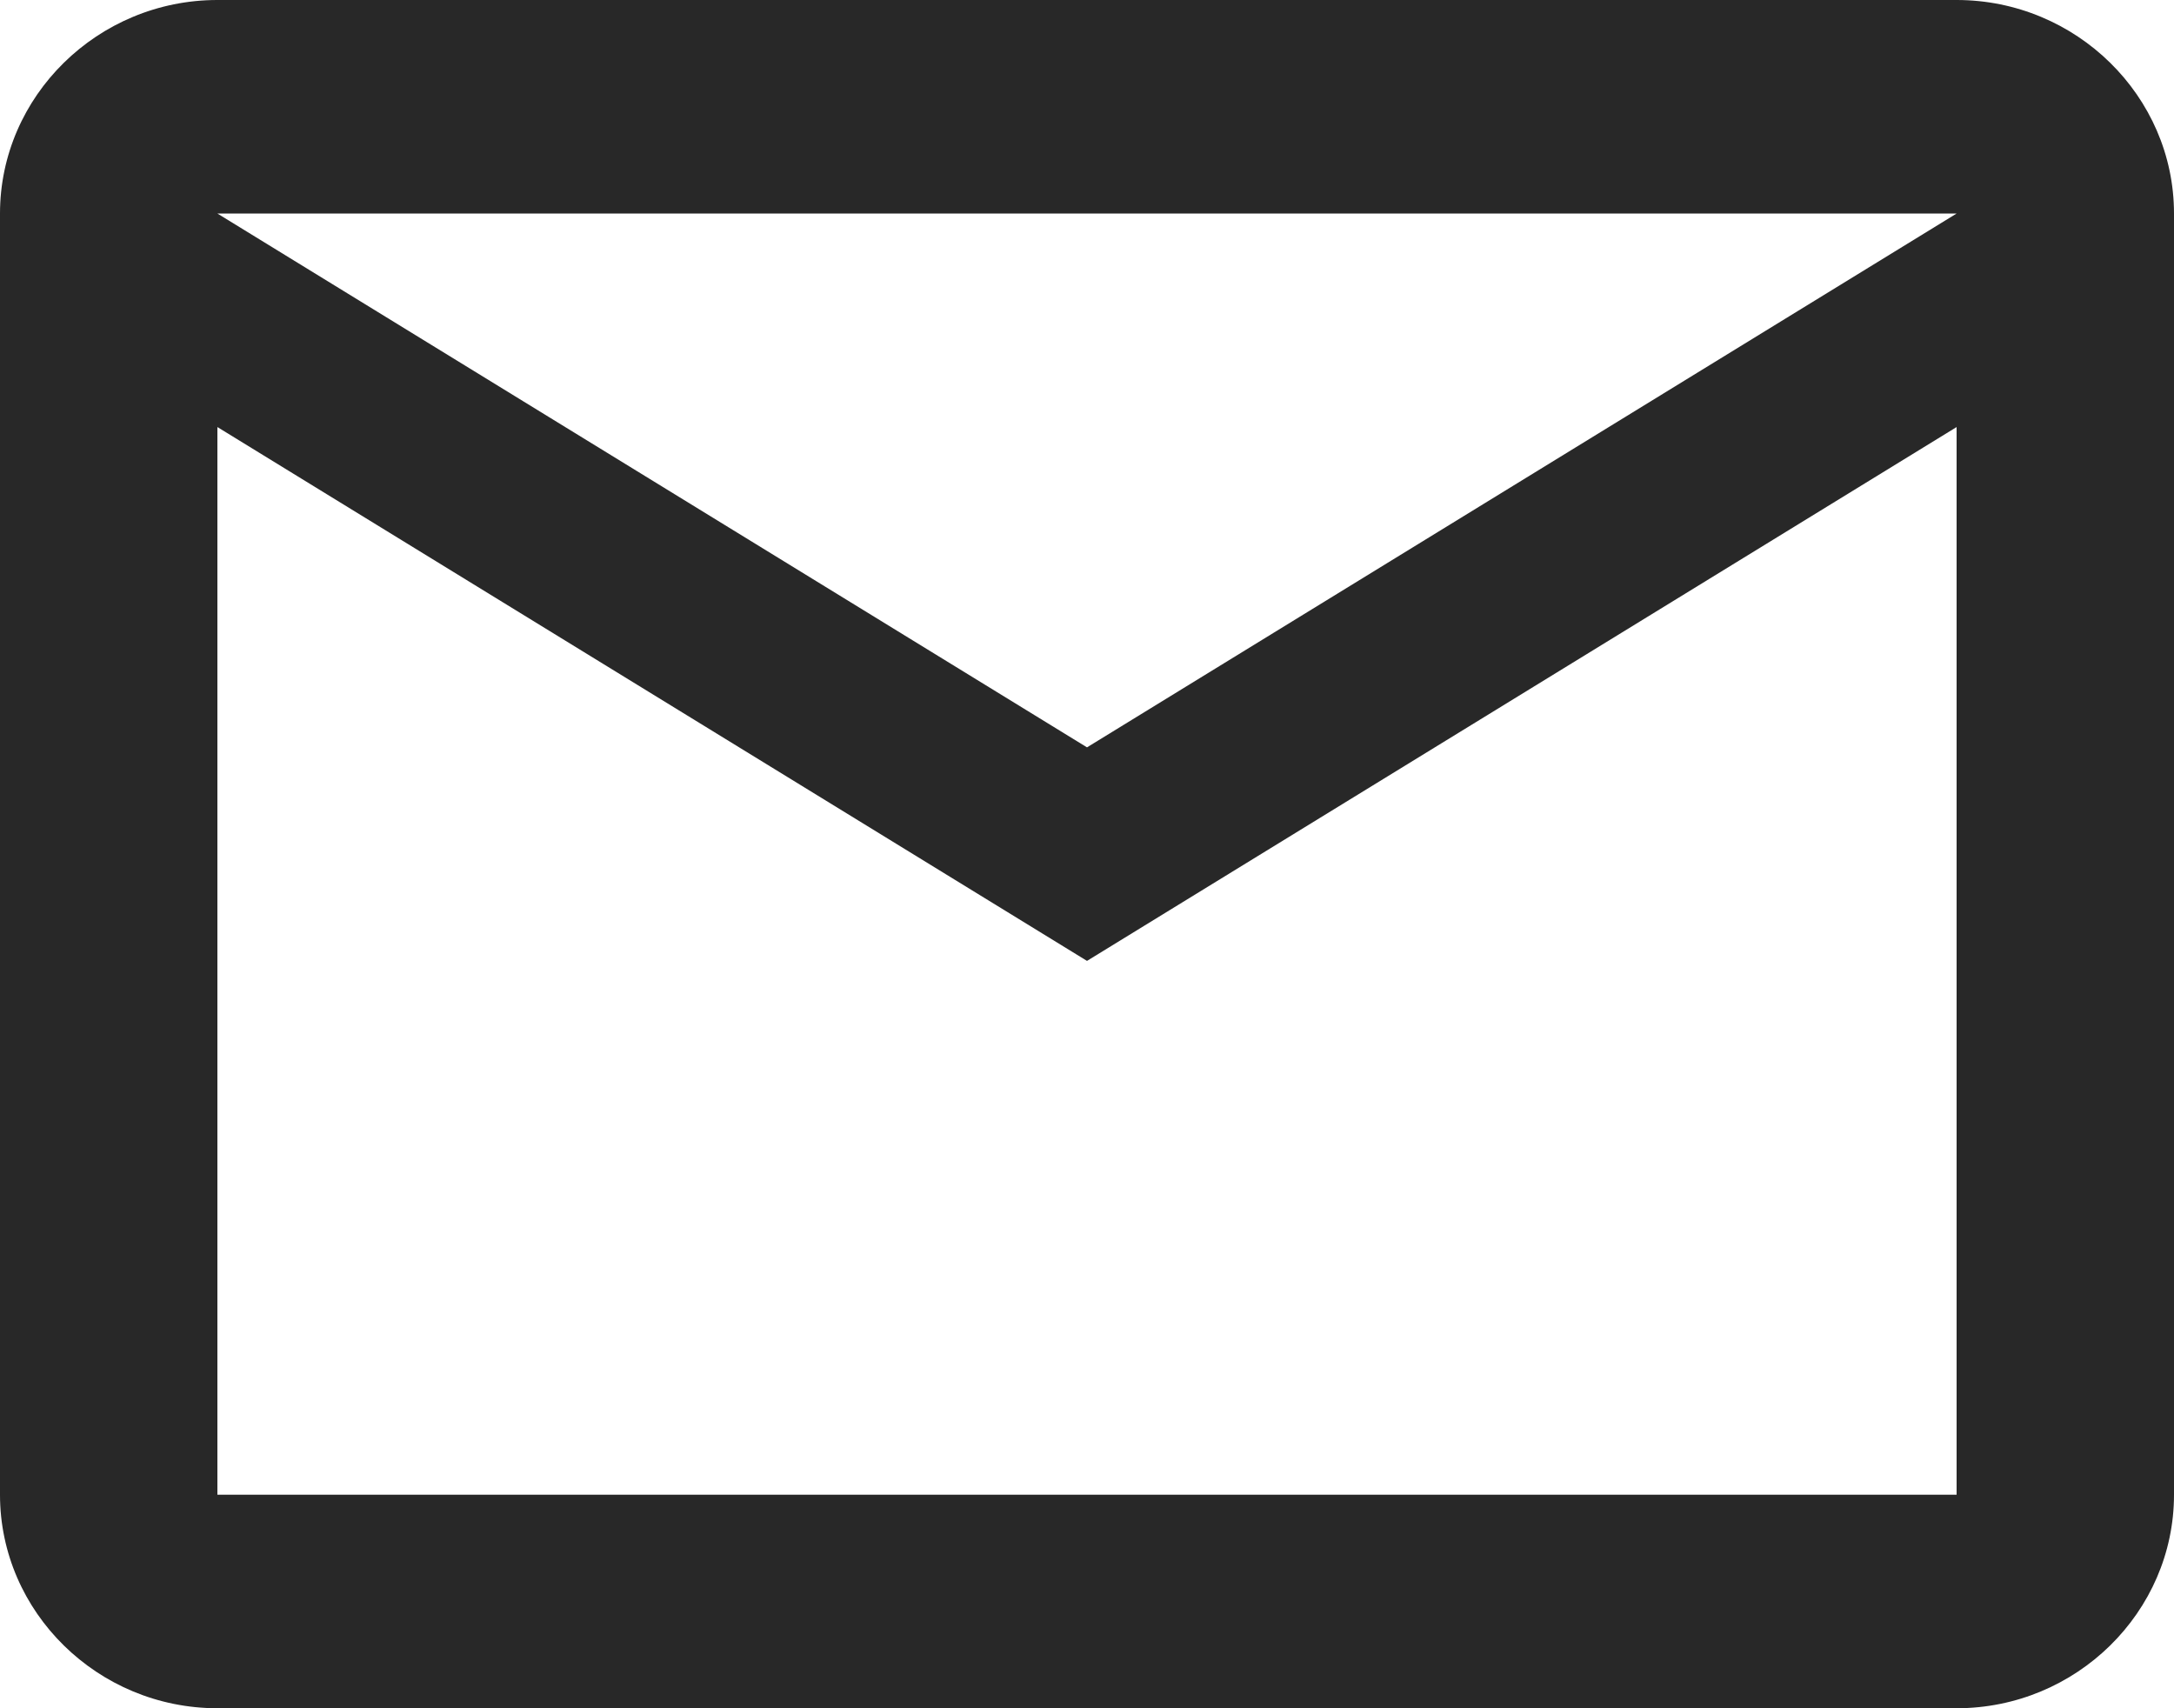 <svg width="28" height="22" viewBox="0 0 28 22" fill="none" xmlns="http://www.w3.org/2000/svg">
<path d="M28 2.75C28 1.238 26.74 0 25.2 0H2.8C1.26 0 0 1.238 0 2.75V19.25C0 20.762 1.26 22 2.8 22H25.2C26.74 22 28 20.762 28 19.25V2.75ZM25.2 2.75L14 9.625L2.8 2.75H25.2ZM25.2 19.25H2.8V5.5L14 12.375L25.2 5.5V19.25Z" fill="#282828"/>
</svg>
